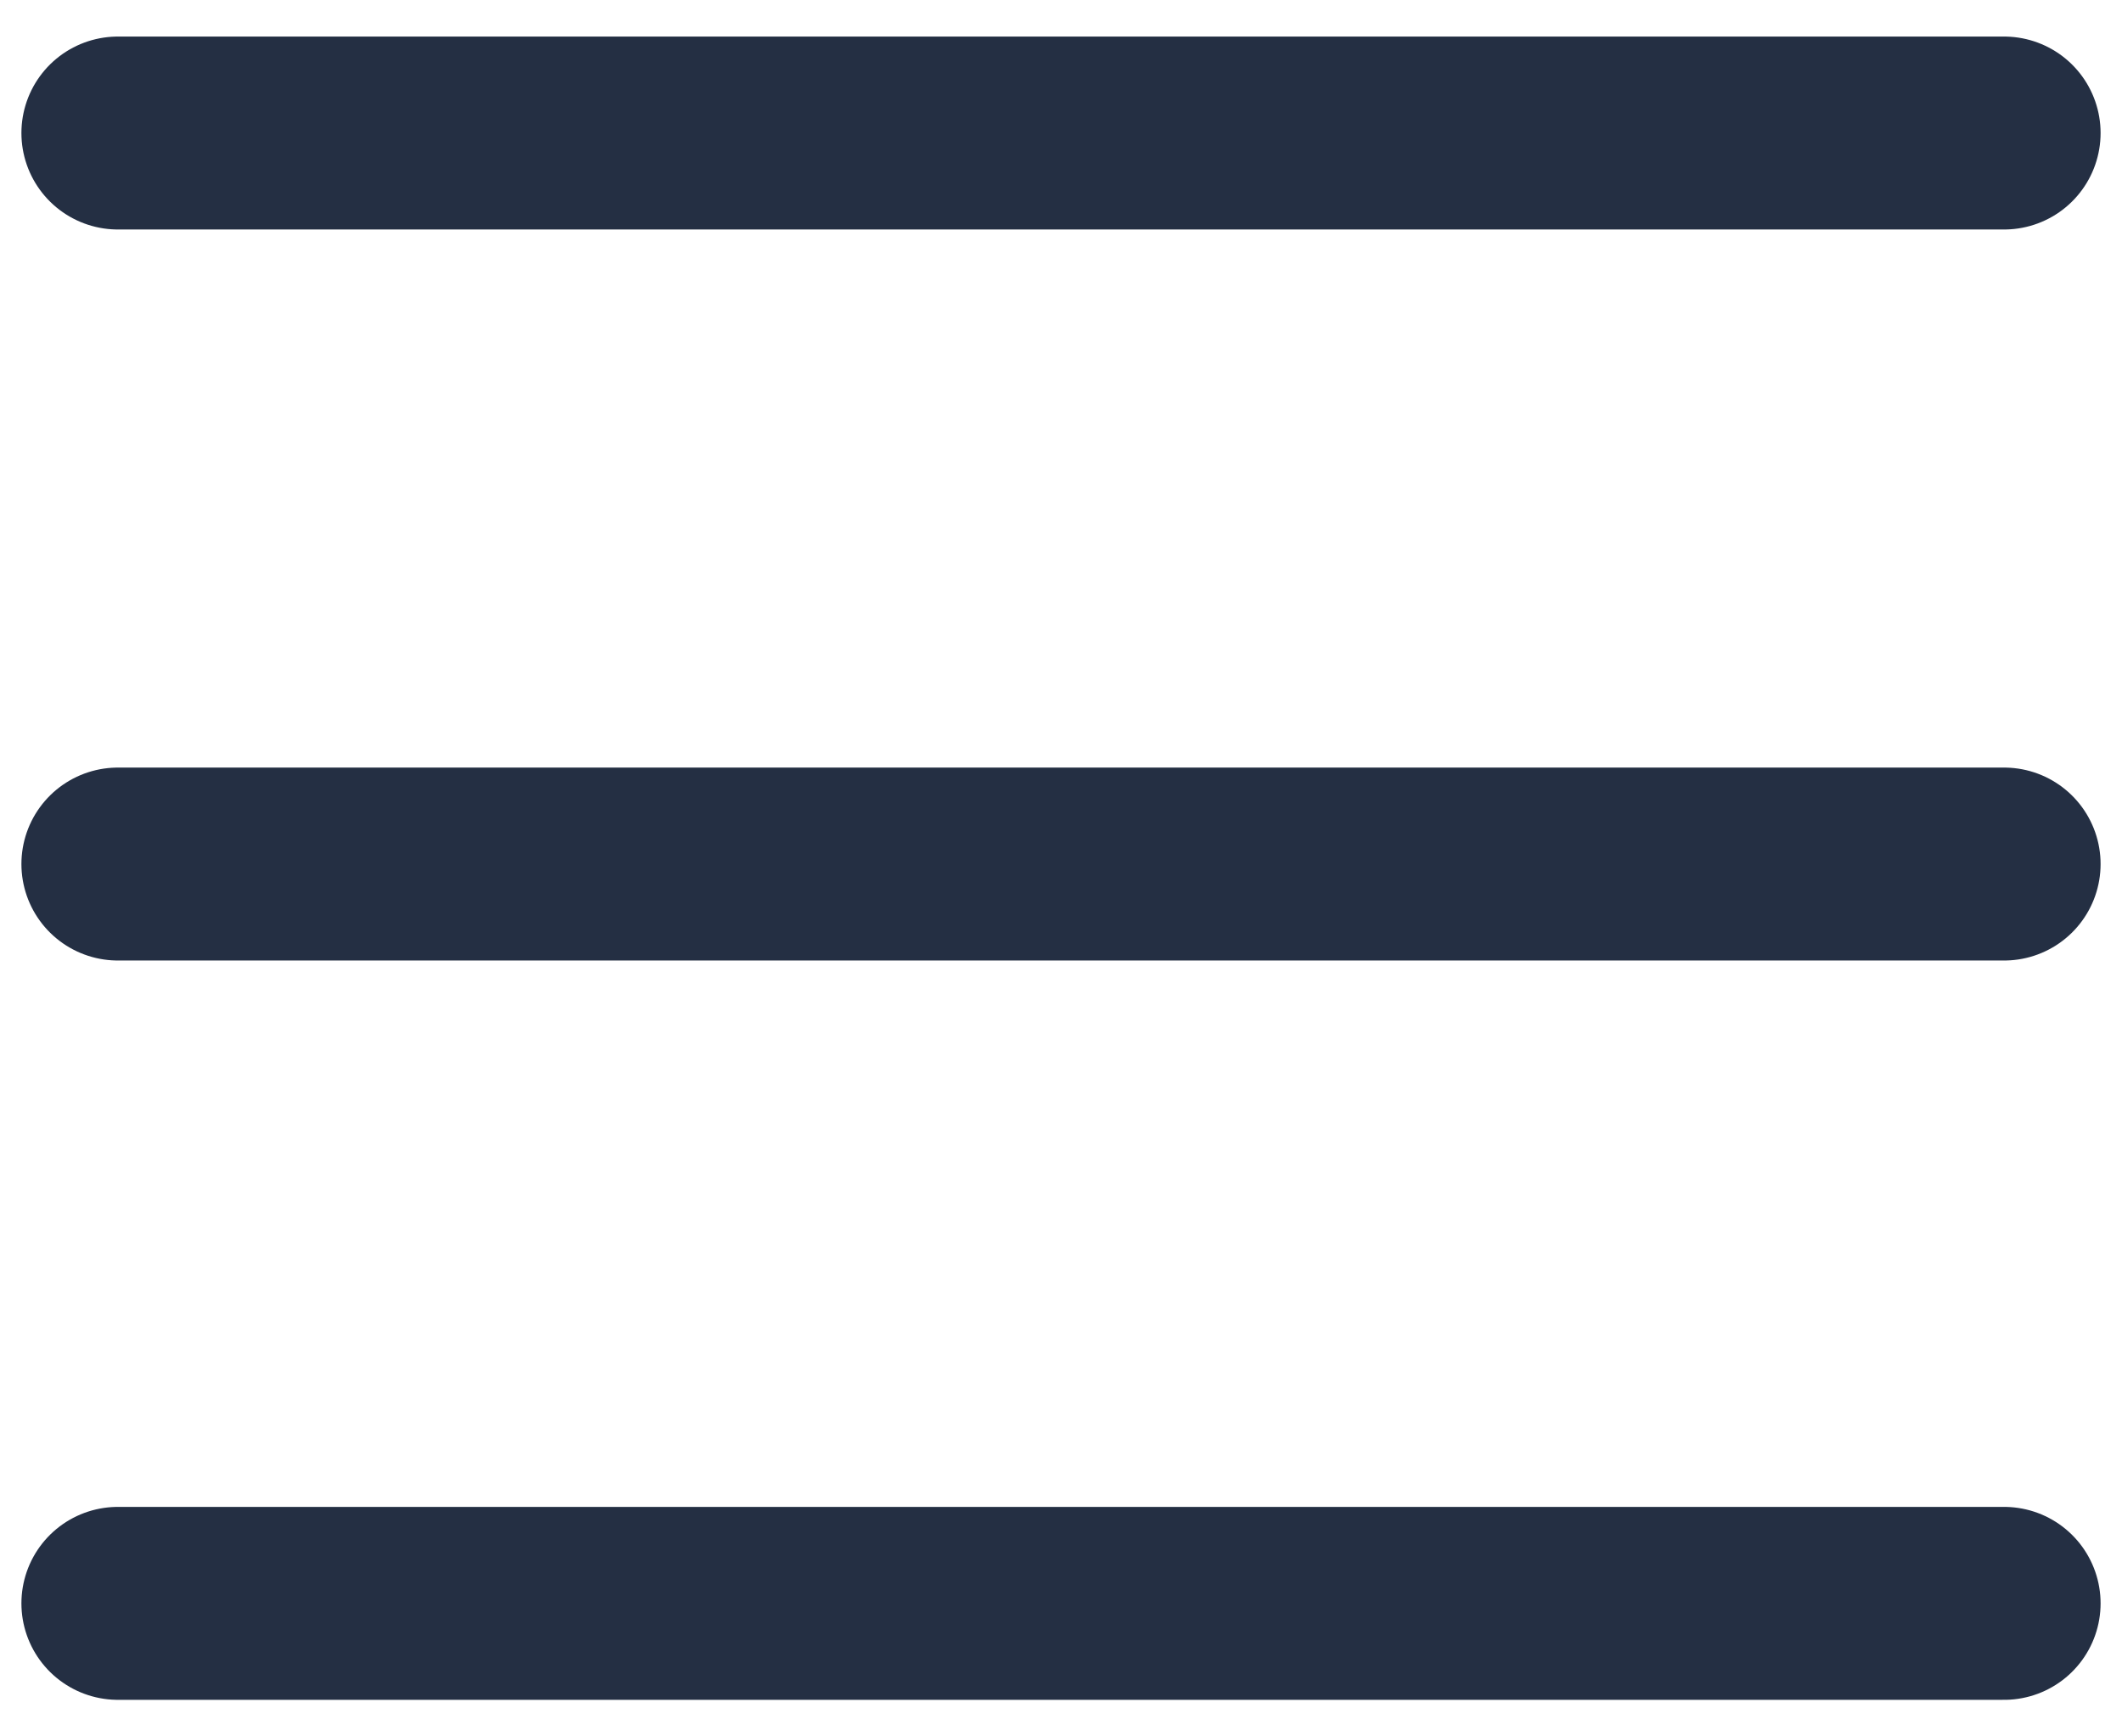 <svg width="22" height="18" viewBox="0 0 22 18" fill="none" xmlns="http://www.w3.org/2000/svg">
<g id="icon_open" clip-path="url(#clip0_2850_13489)">
<path id="Vector" d="M1.222 1.379H20.778" stroke="#242F43" stroke-width="2" stroke-miterlimit="10" stroke-linecap="round"/>
<path id="Vector_2" d="M1.222 8.957H20.778" stroke="#242F43" stroke-width="2" stroke-miterlimit="10" stroke-linecap="round"/>
<path id="Vector_3" d="M1.222 16.621H20.778" stroke="#242F43" stroke-width="2" stroke-miterlimit="10" stroke-linecap="round"/>
</g>
<defs>
<clipPath id="clip0_2850_13489">
<rect width="22" height="17.686" fill="white" transform="translate(0 0.157)"/>
</clipPath>
</defs>
</svg>
